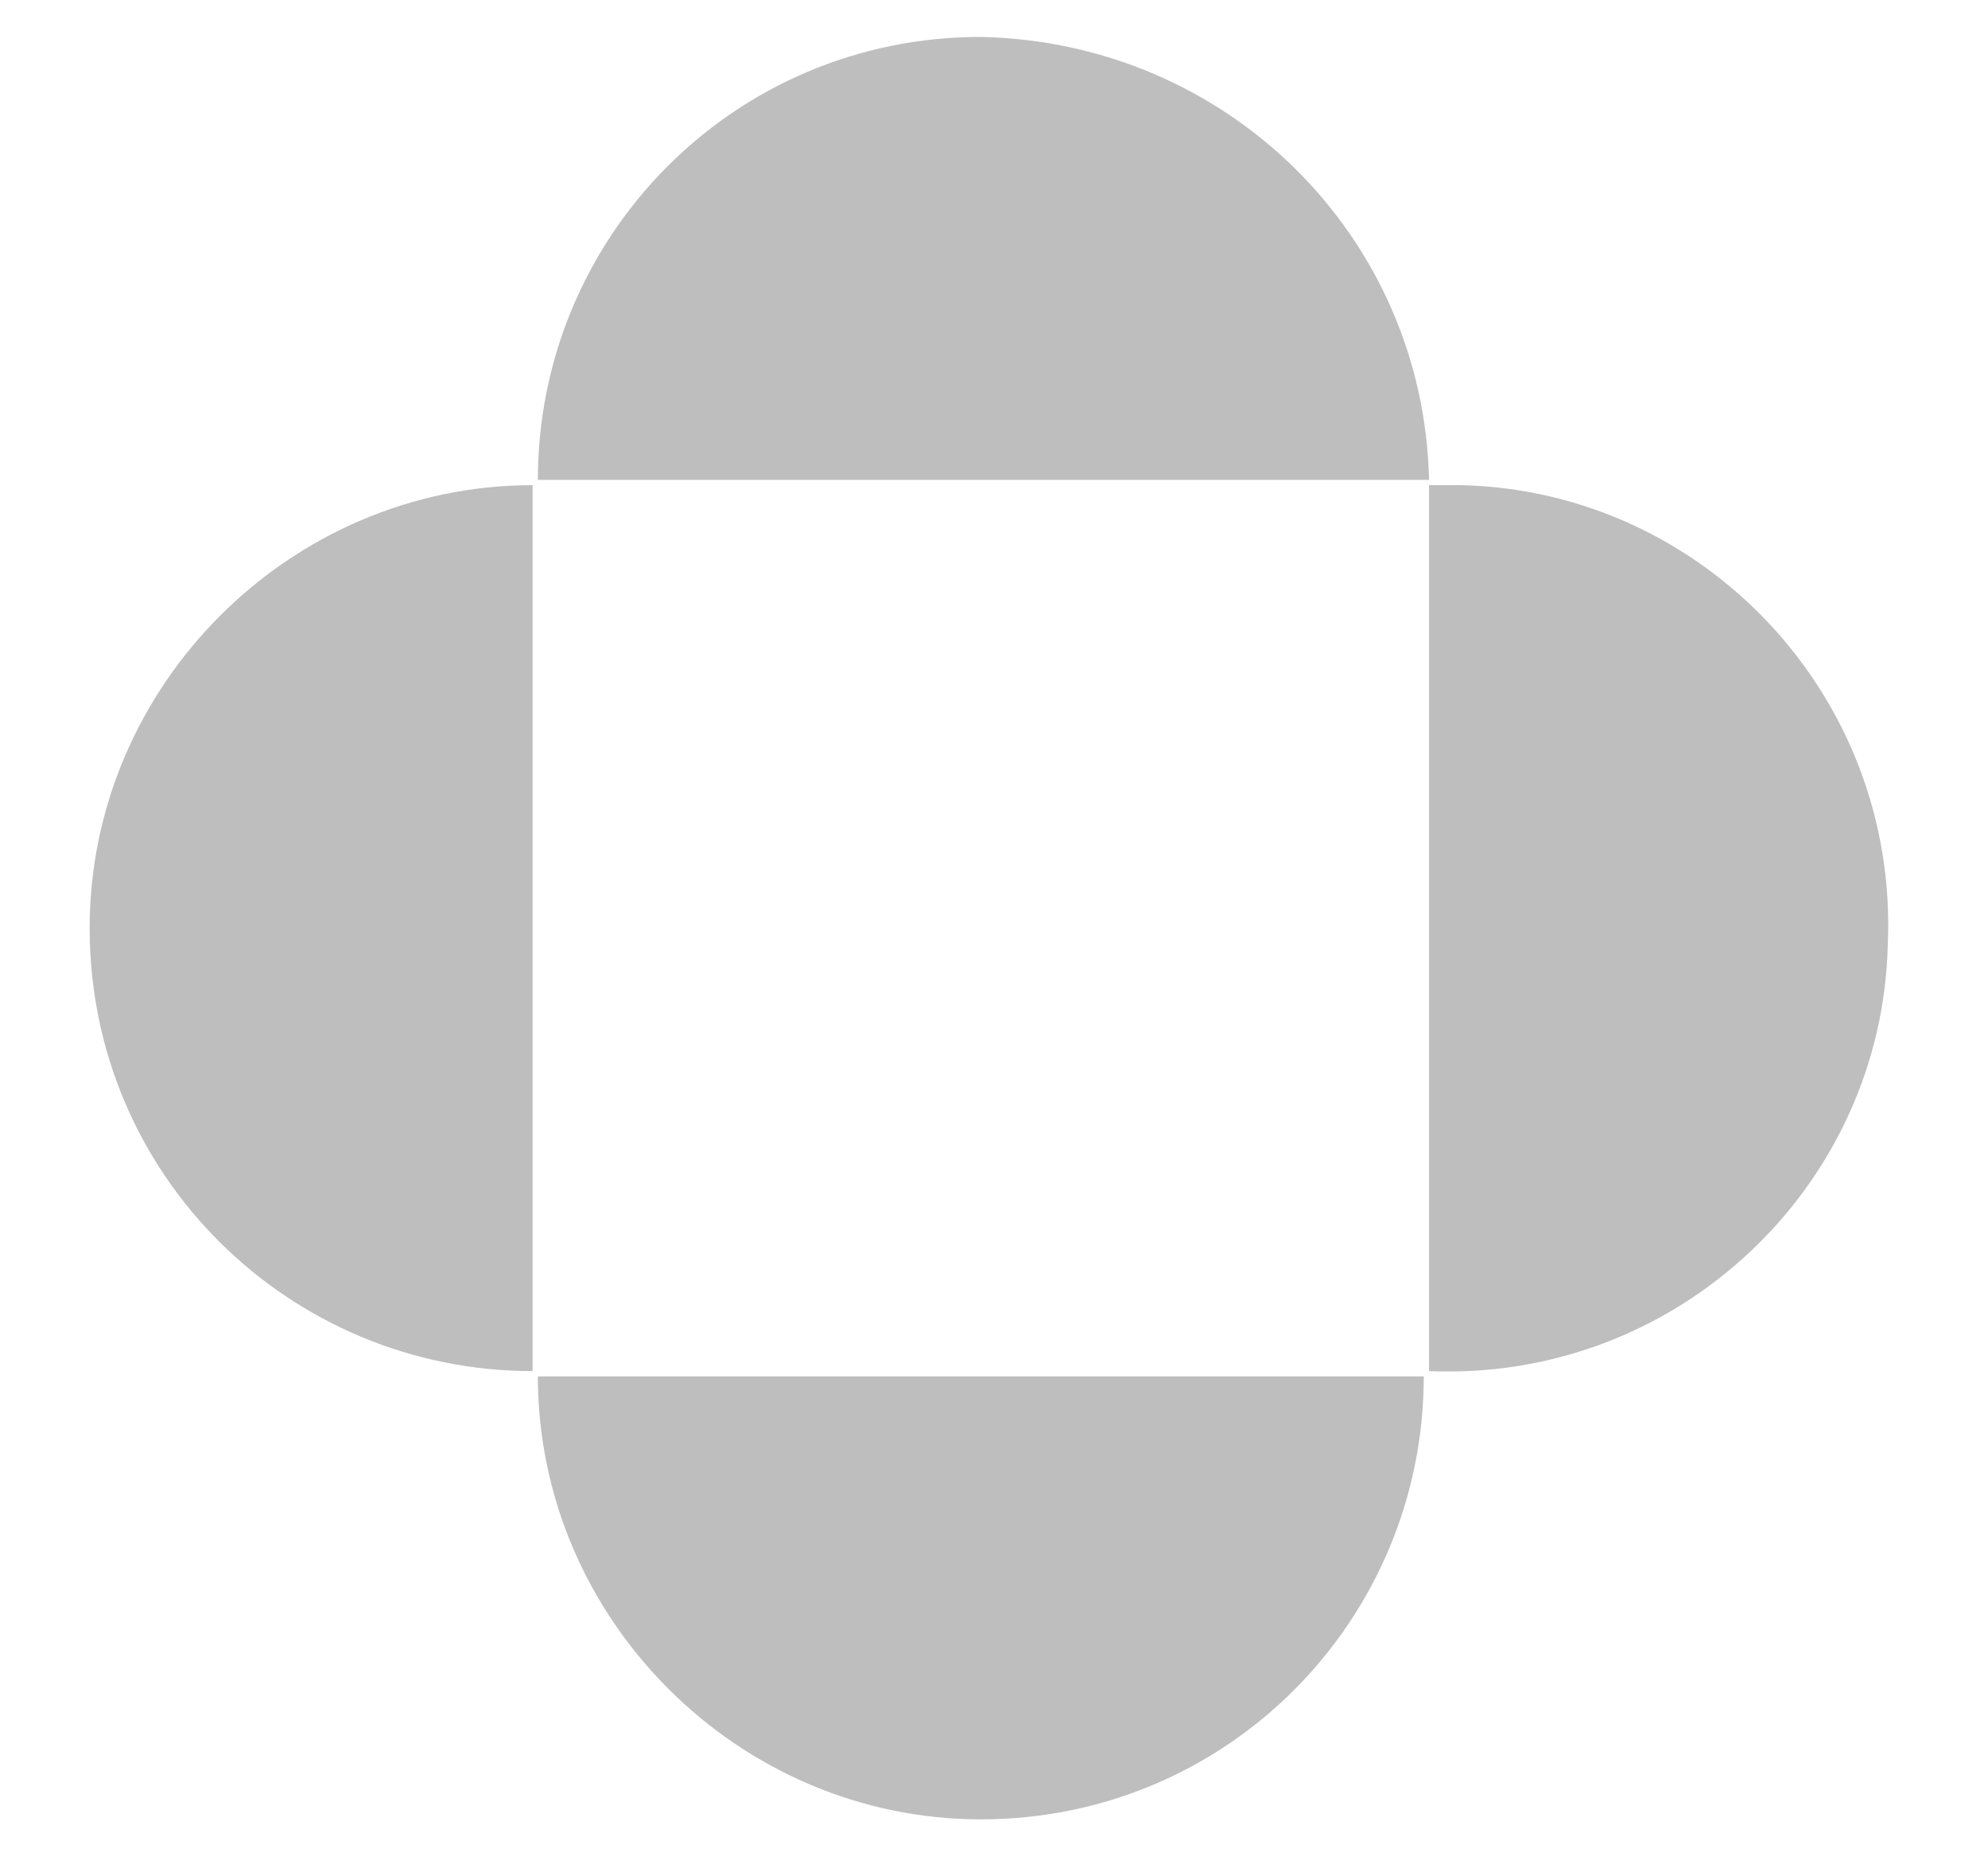 <?xml version="1.0" encoding="utf-8"?>
<!-- Generator: Adobe Illustrator 21.1.0, SVG Export Plug-In . SVG Version: 6.00 Build 0)  -->
<svg version="1.1" id="Layer_1" xmlns="http://www.w3.org/2000/svg" xmlns:xlink="http://www.w3.org/1999/xlink" x="0px" y="0px"
	 viewBox="0 0 37.7 35.5" style="enable-background:new 0 0 37.7 35.5;" xml:space="preserve">
<style type="text/css">
	.st0{fill:#BEBEBE;}
</style>
<g id="Lager_2">
	<g id="Lager_2-2">
		<path class="st0" d="M27.1,9.2V26c4.7,0.2,8.6-3.5,8.7-8.1c0.2-4.7-3.5-8.6-8.1-8.7C27.4,9.2,27.2,9.2,27.1,9.2z"/>
		<path class="st0" d="M1.7,17.6c0,4.7,3.8,8.4,8.4,8.4V9.2C5.5,9.2,1.7,13,1.7,17.6z"/>
		<path class="st0" d="M18.6,34.5c4.7,0,8.4-3.8,8.4-8.4H10.2C10.2,30.7,14,34.5,18.6,34.5z"/>
		<path class="st0" d="M18.6,0.7c-4.7,0-8.4,3.8-8.4,8.4h16.9C27,4.5,23.3,0.8,18.6,0.7z"/>
	</g>
</g>
</svg>
